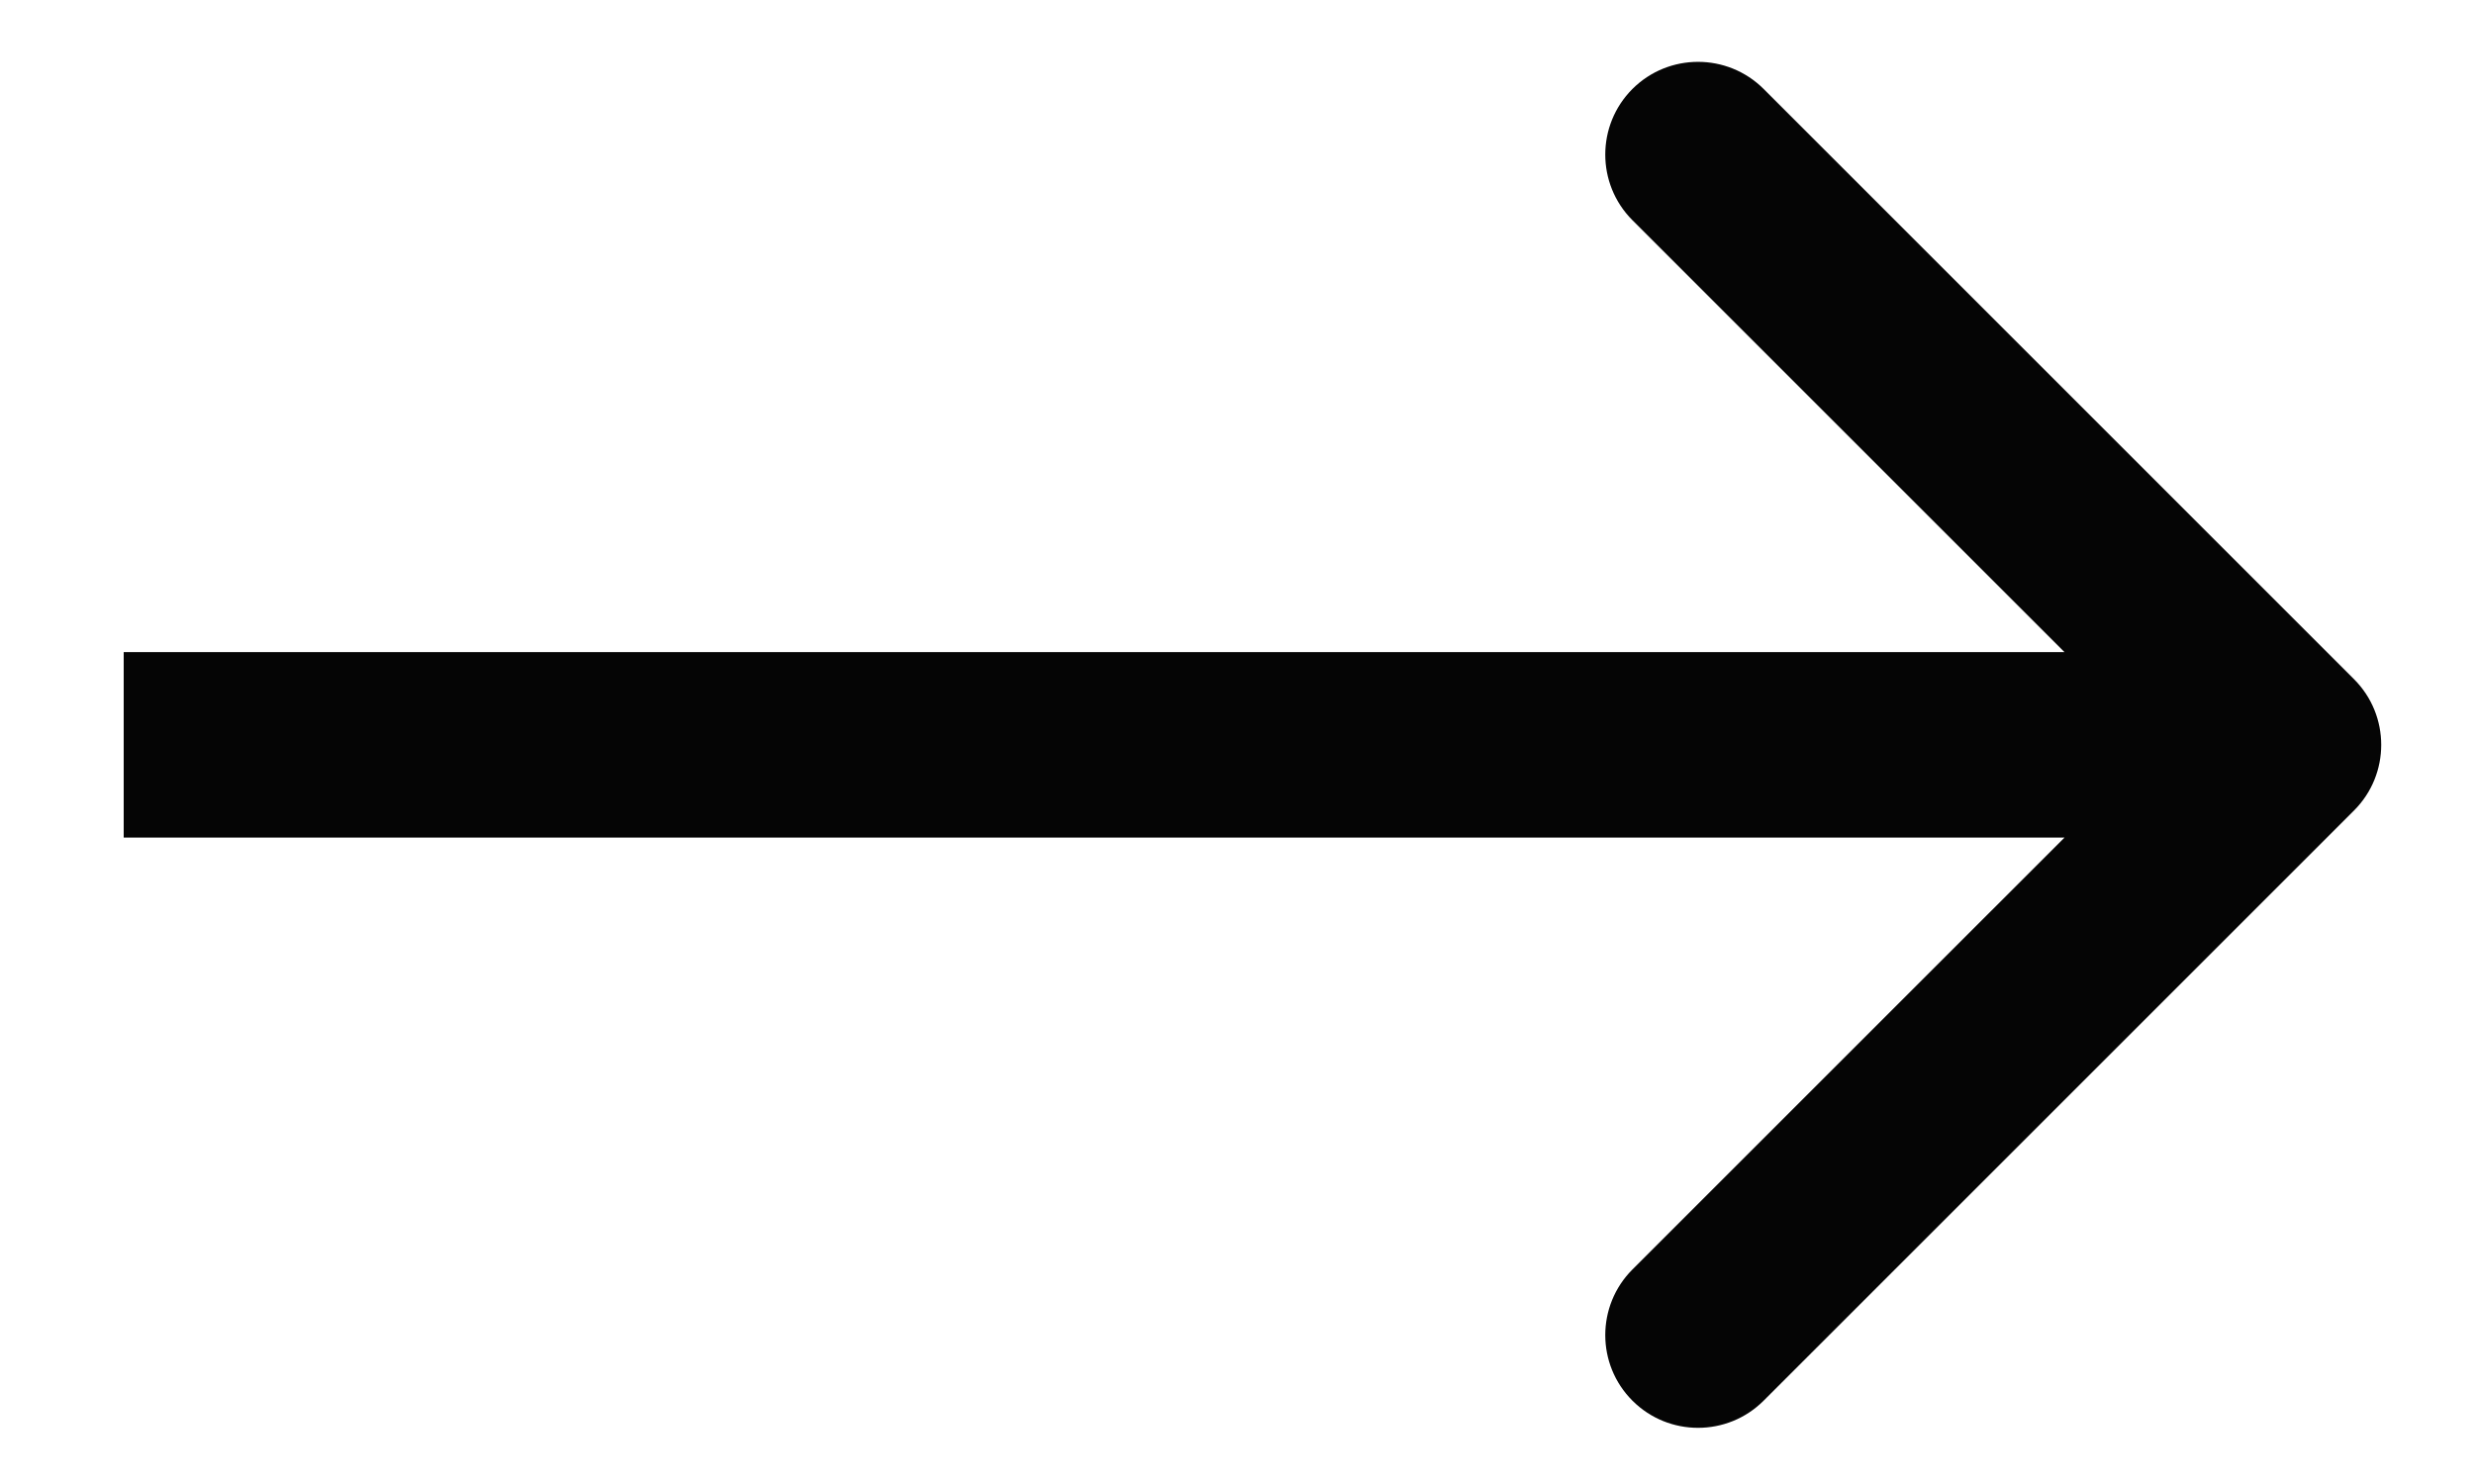 <?xml version="1.0" encoding="UTF-8"?> <svg xmlns="http://www.w3.org/2000/svg" width="40" height="24" viewBox="0 0 40 24" fill="none"> <path fill-rule="evenodd" clip-rule="evenodd" d="M28.515 1.439L38.061 10.985C38.646 11.571 38.646 12.521 38.061 13.107L28.515 22.652C27.929 23.238 26.979 23.238 26.393 22.652C25.808 22.067 25.808 21.117 26.393 20.531L33.379 13.546H2V10.546H33.379L26.393 3.561C25.808 2.975 25.808 2.025 26.393 1.439C26.979 0.854 27.929 0.854 28.515 1.439Z" fill="#050505"></path> </svg> 